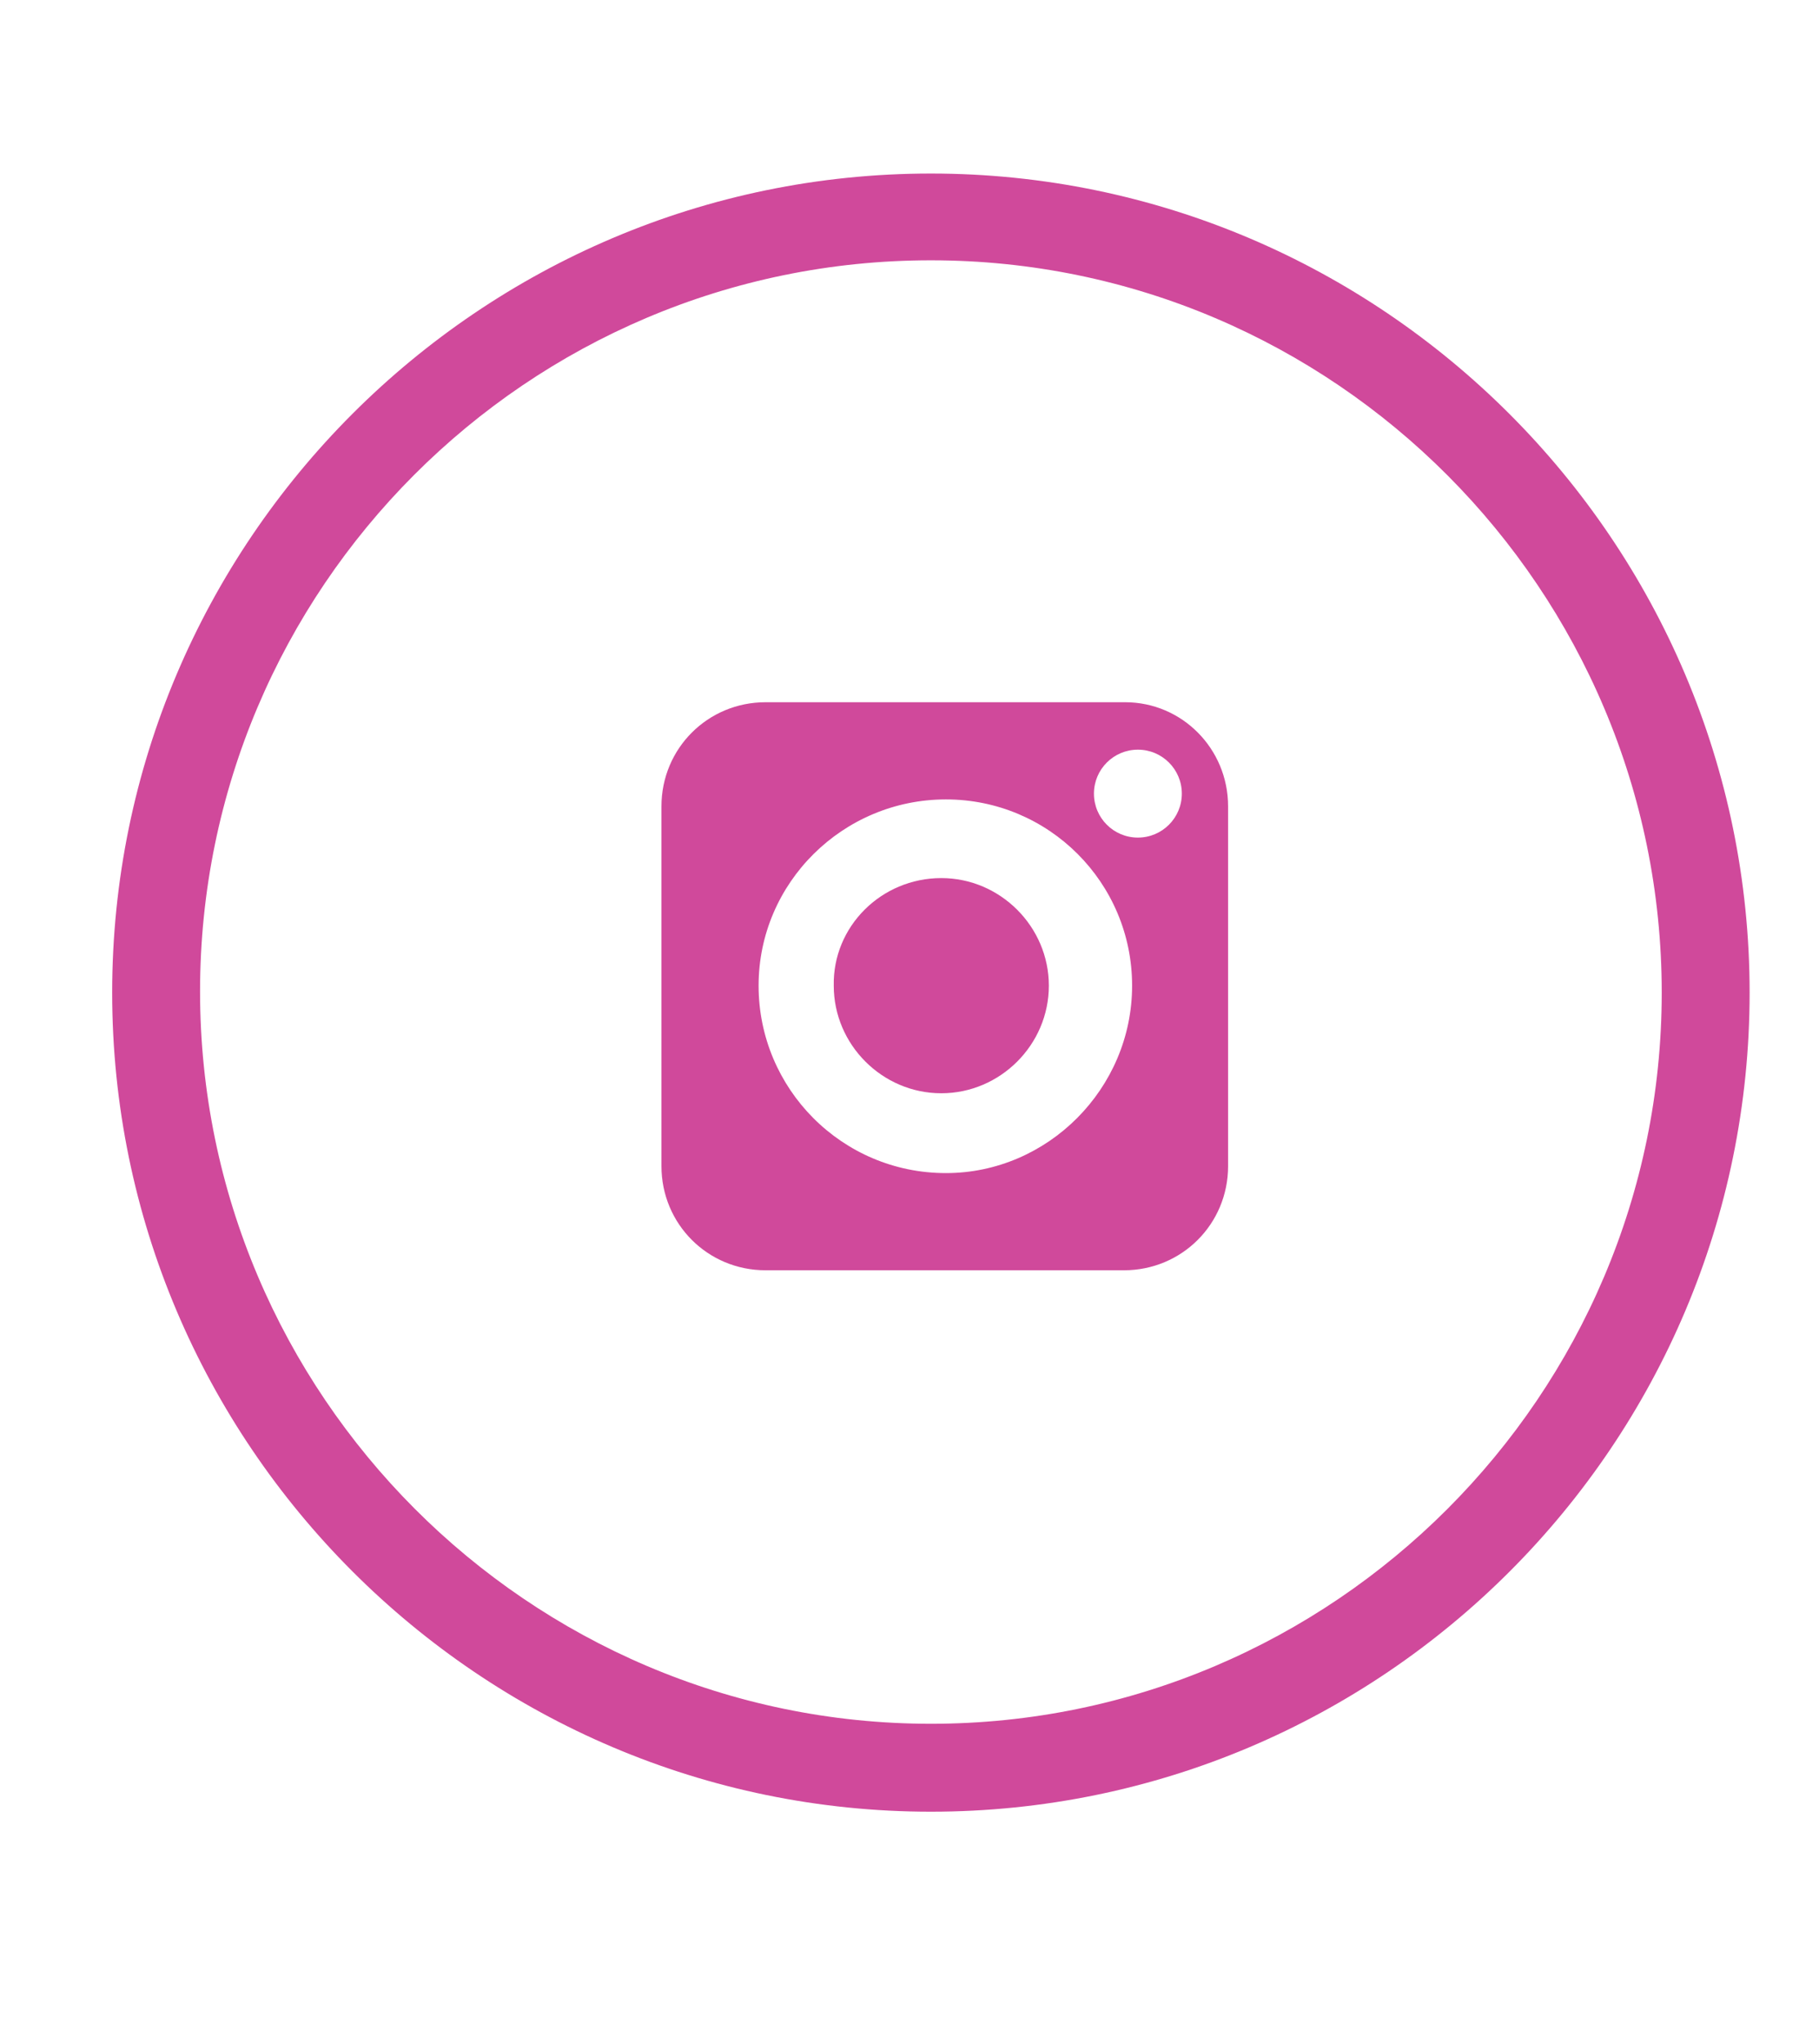 <?xml version="1.0" encoding="UTF-8"?>
<svg data-bbox="9.7 15 141.6 141.6" viewBox="0 0 157.3 176.7" xmlns="http://www.w3.org/2000/svg" data-type="color">
    <g>
        <path d="M80.5 156.6c-39 0-70.8-31.8-70.8-70.8S41.5 15 80.5 15s70.8 31.8 70.8 70.8-31.7 70.8-70.8 70.8zm0-134.1c-34.9 0-63.2 28.4-63.2 63.2S45.7 149 80.5 149s63.2-28.4 63.2-63.2-28.3-63.3-63.2-63.3z" fill="#d0499b" data-color="1"/>
        <path d="M106.2 69.7v31.1c0 5-4 9-9 9h-31c-5 0-9-4-9-9V69.7c0-5 4-9 9-9h31.1c4.9 0 8.9 4 8.9 9zm-4-1.1c0-2.1-1.7-3.8-3.8-3.8-2.1 0-3.8 1.7-3.8 3.8 0 2.1 1.7 3.8 3.8 3.8 2.1 0 3.8-1.7 3.8-3.8zm-4.3 16.6c0-8.9-7.2-16.1-16.1-16.1-8.9 0-16.2 7.2-16.2 16.1 0 8.9 7.2 16.2 16.2 16.2 8.8 0 16.1-7.3 16.1-16.2z" fill="#d0499b" data-color="1"/>
        <path d="M81.4 75.9c5.1 0 9.3 4.2 9.3 9.3 0 5.1-4.2 9.3-9.3 9.3-5.1 0-9.3-4.2-9.3-9.3-.1-5.1 4.1-9.3 9.3-9.3z" fill="#d0499b" data-color="1"/>
    </g>
</svg>

